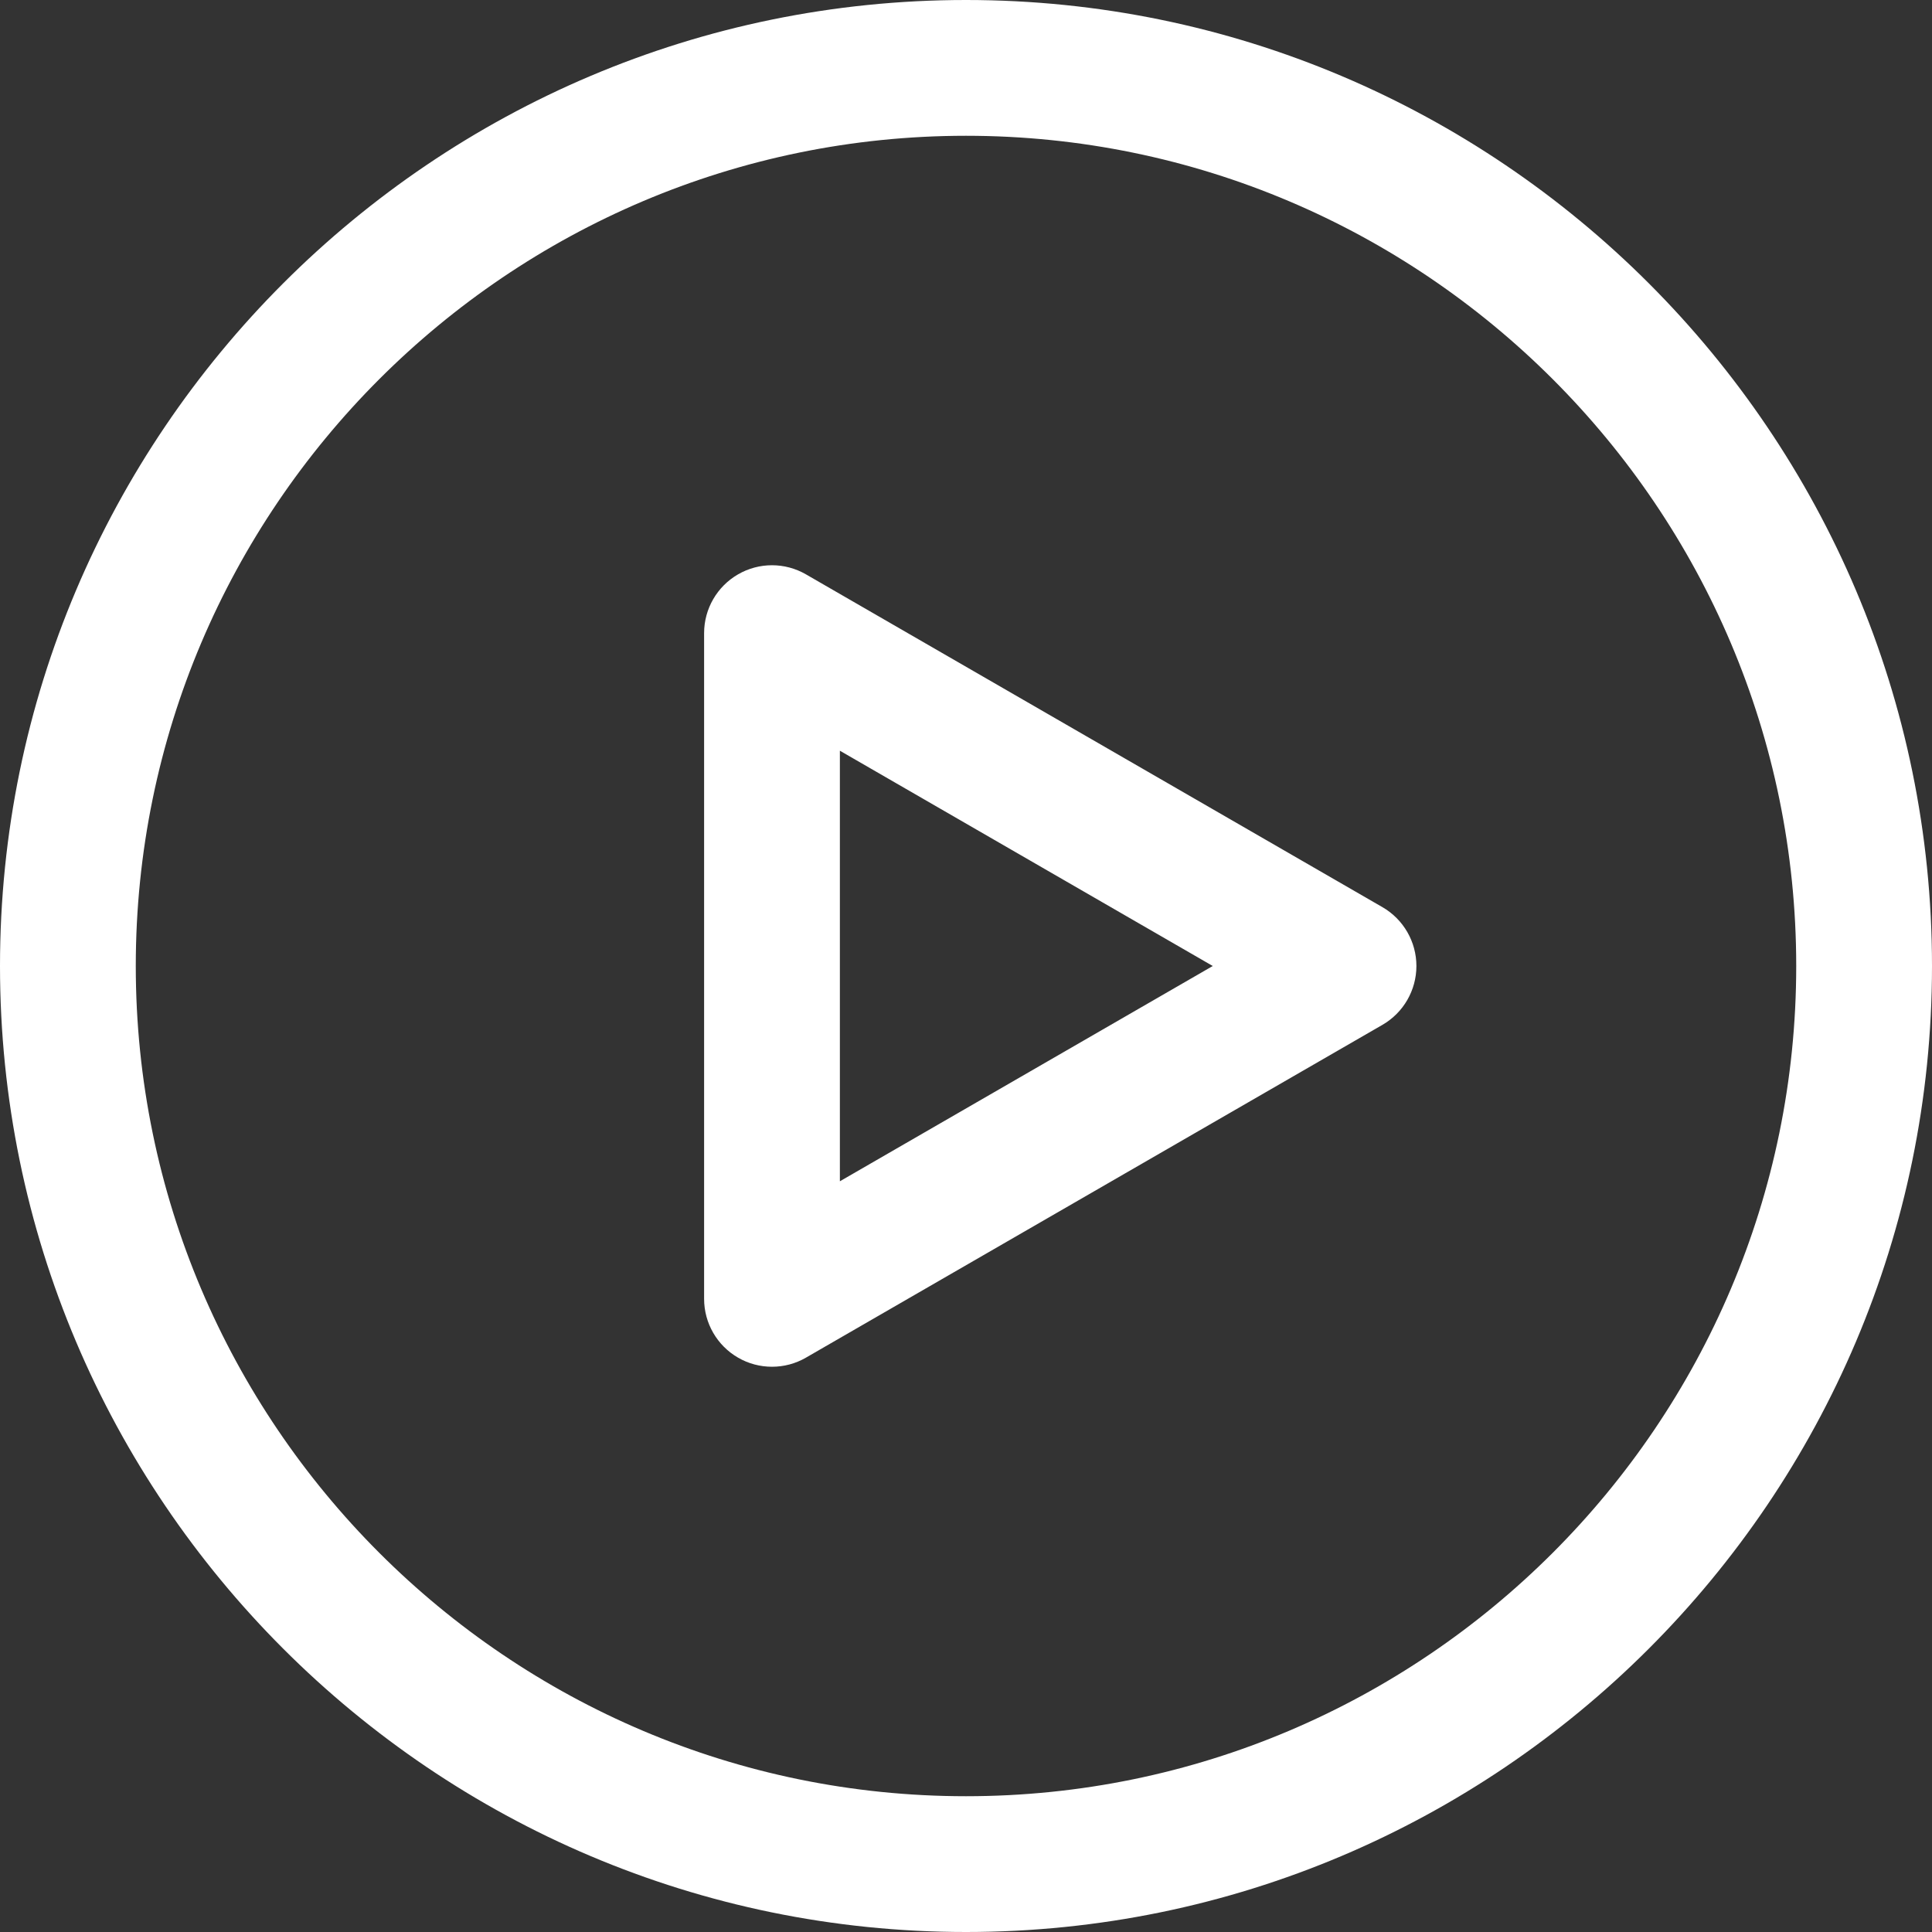 <?xml version="1.0" encoding="utf-8" ?>
<svg xmlns="http://www.w3.org/2000/svg" xmlns:xlink="http://www.w3.org/1999/xlink" width="54" height="54">
	<rect width="100%" height="100%" fill="#333333" stroke="none"/>
	<defs>
		<clipPath id="clip_0">
			<rect x="-126" y="-126" width="306" height="401" clip-rule="evenodd"/>
		</clipPath>
	</defs>
	<g clip-path="url(#clip_0)">
		<path fill="rgb(255,255,255)" stroke="none" d="M0 27C0 41.888 12.112 54 27 54C41.888 54 54 41.888 54 27C54 12.112 41.888 0 27 0C12.112 0 0 12.112 0 27ZM3.795 27C3.795 14.205 14.205 3.795 27 3.795C39.795 3.795 50.205 14.205 50.205 27C50.205 39.795 39.795 50.205 27 50.205C14.205 50.205 3.795 39.795 3.795 27ZM20.629 37.947C20.922 38.117 21.25 38.201 21.578 38.201C21.905 38.201 22.233 38.117 22.526 37.947L38.641 28.644C39.227 28.305 39.589 27.678 39.589 27C39.589 26.322 39.227 25.695 38.641 25.356L22.526 16.053C21.939 15.714 21.215 15.714 20.629 16.053C20.042 16.392 19.68 17.018 19.68 17.696L19.68 36.304C19.68 36.982 20.042 37.608 20.629 37.947ZM23.475 20.983L23.475 33.017L33.897 27L23.475 20.983Z" fill-rule="evenodd"/>
	</g>

</svg>